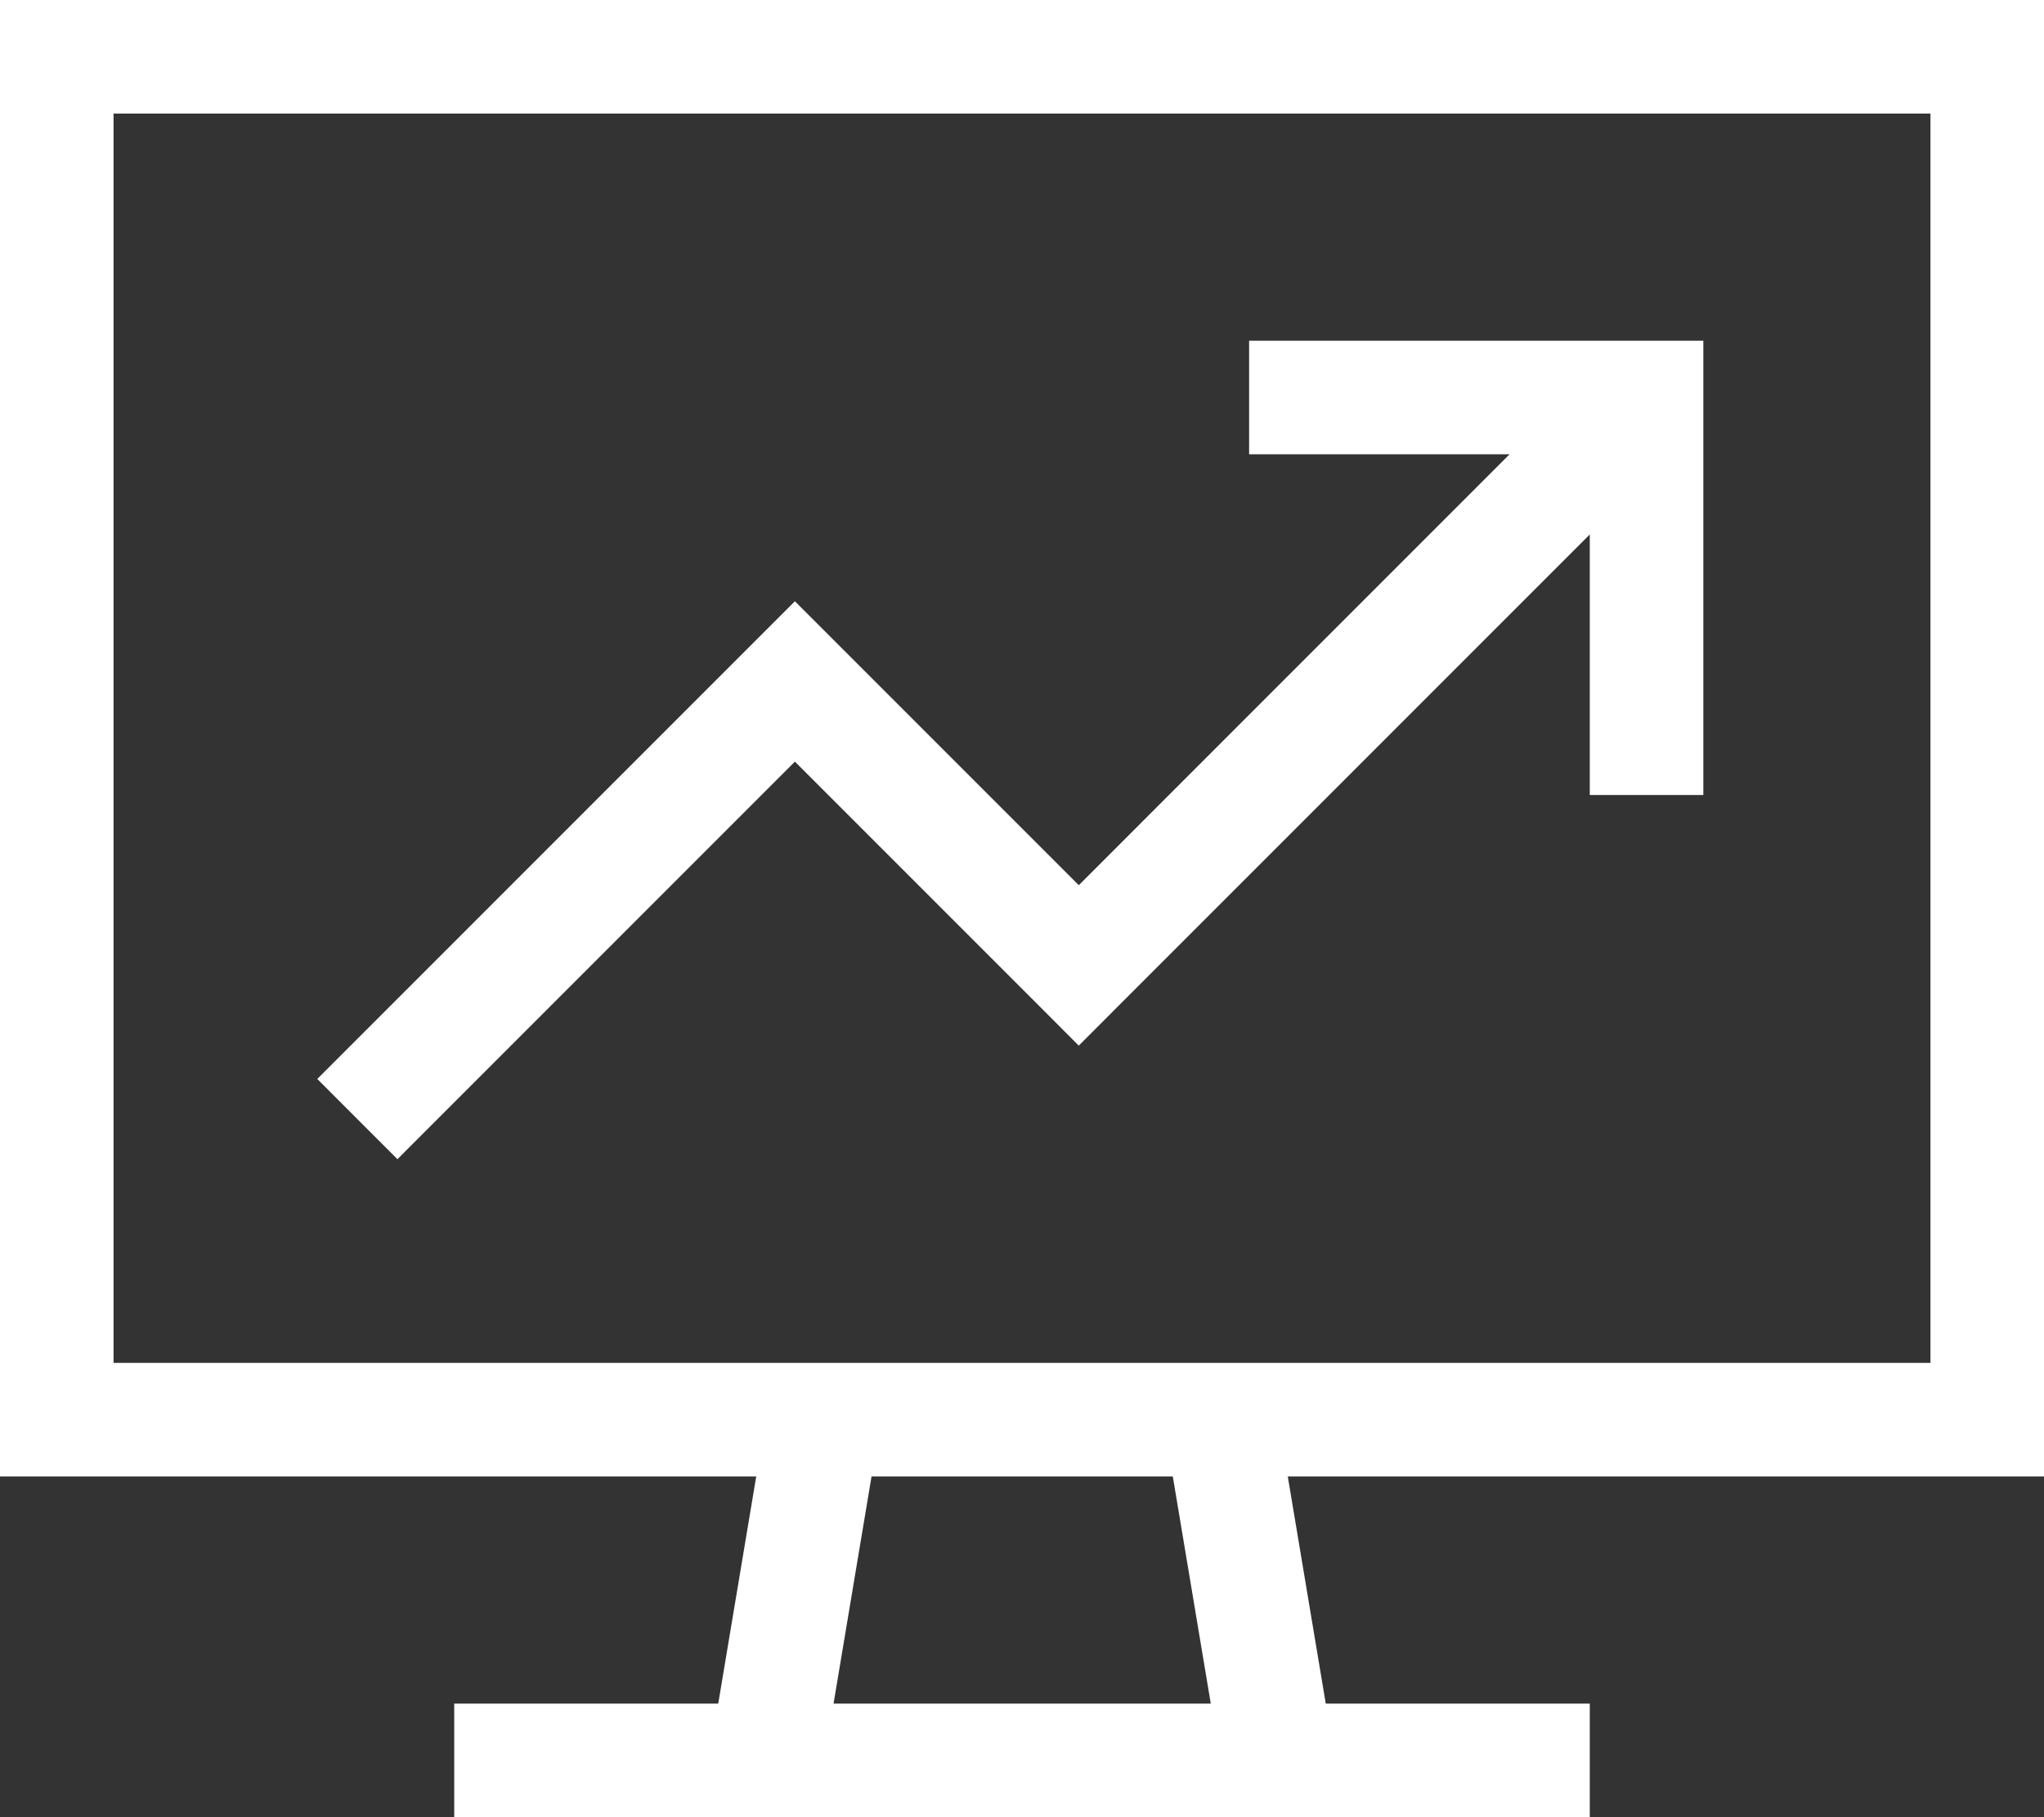<svg width="36" height="32" viewBox="0 0 36 32" fill="none" xmlns="http://www.w3.org/2000/svg">
<rect x="0" y="0" width="36" height="32" fill="#333333" stroke="none"/>
<g clip-path="url(#clip0_218_1291)">
<path d="M34 2V24H21.519C21.506 24 21.494 24 21.481 24H14.512C14.5 24 14.488 24 14.475 24H2V2H34ZM2 26H13.319L12.65 30H9H8V32H9H13.5H22.5H27H28V30H27H23.35L22.681 26H34H36V24V2V0H34H2H0V2V24V26H2ZM14.681 30L15.35 26H20.656L21.325 30H14.688H14.681ZM23 6H22V8H23H26.587L19 15.588L14.706 11.294L14 10.588L13.294 11.294L6.294 18.294L5.588 19L7 20.413L7.706 19.706L14 13.412L18.294 17.706L19 18.413L19.706 17.706L28 9.412V13V14H30V13V7V6H29H23Z" fill="white"/>
</g>
<defs>
<clipPath id="clip0_218_1291">
<rect width="36" height="32" fill="white"/>
</clipPath>
</defs>
</svg>
